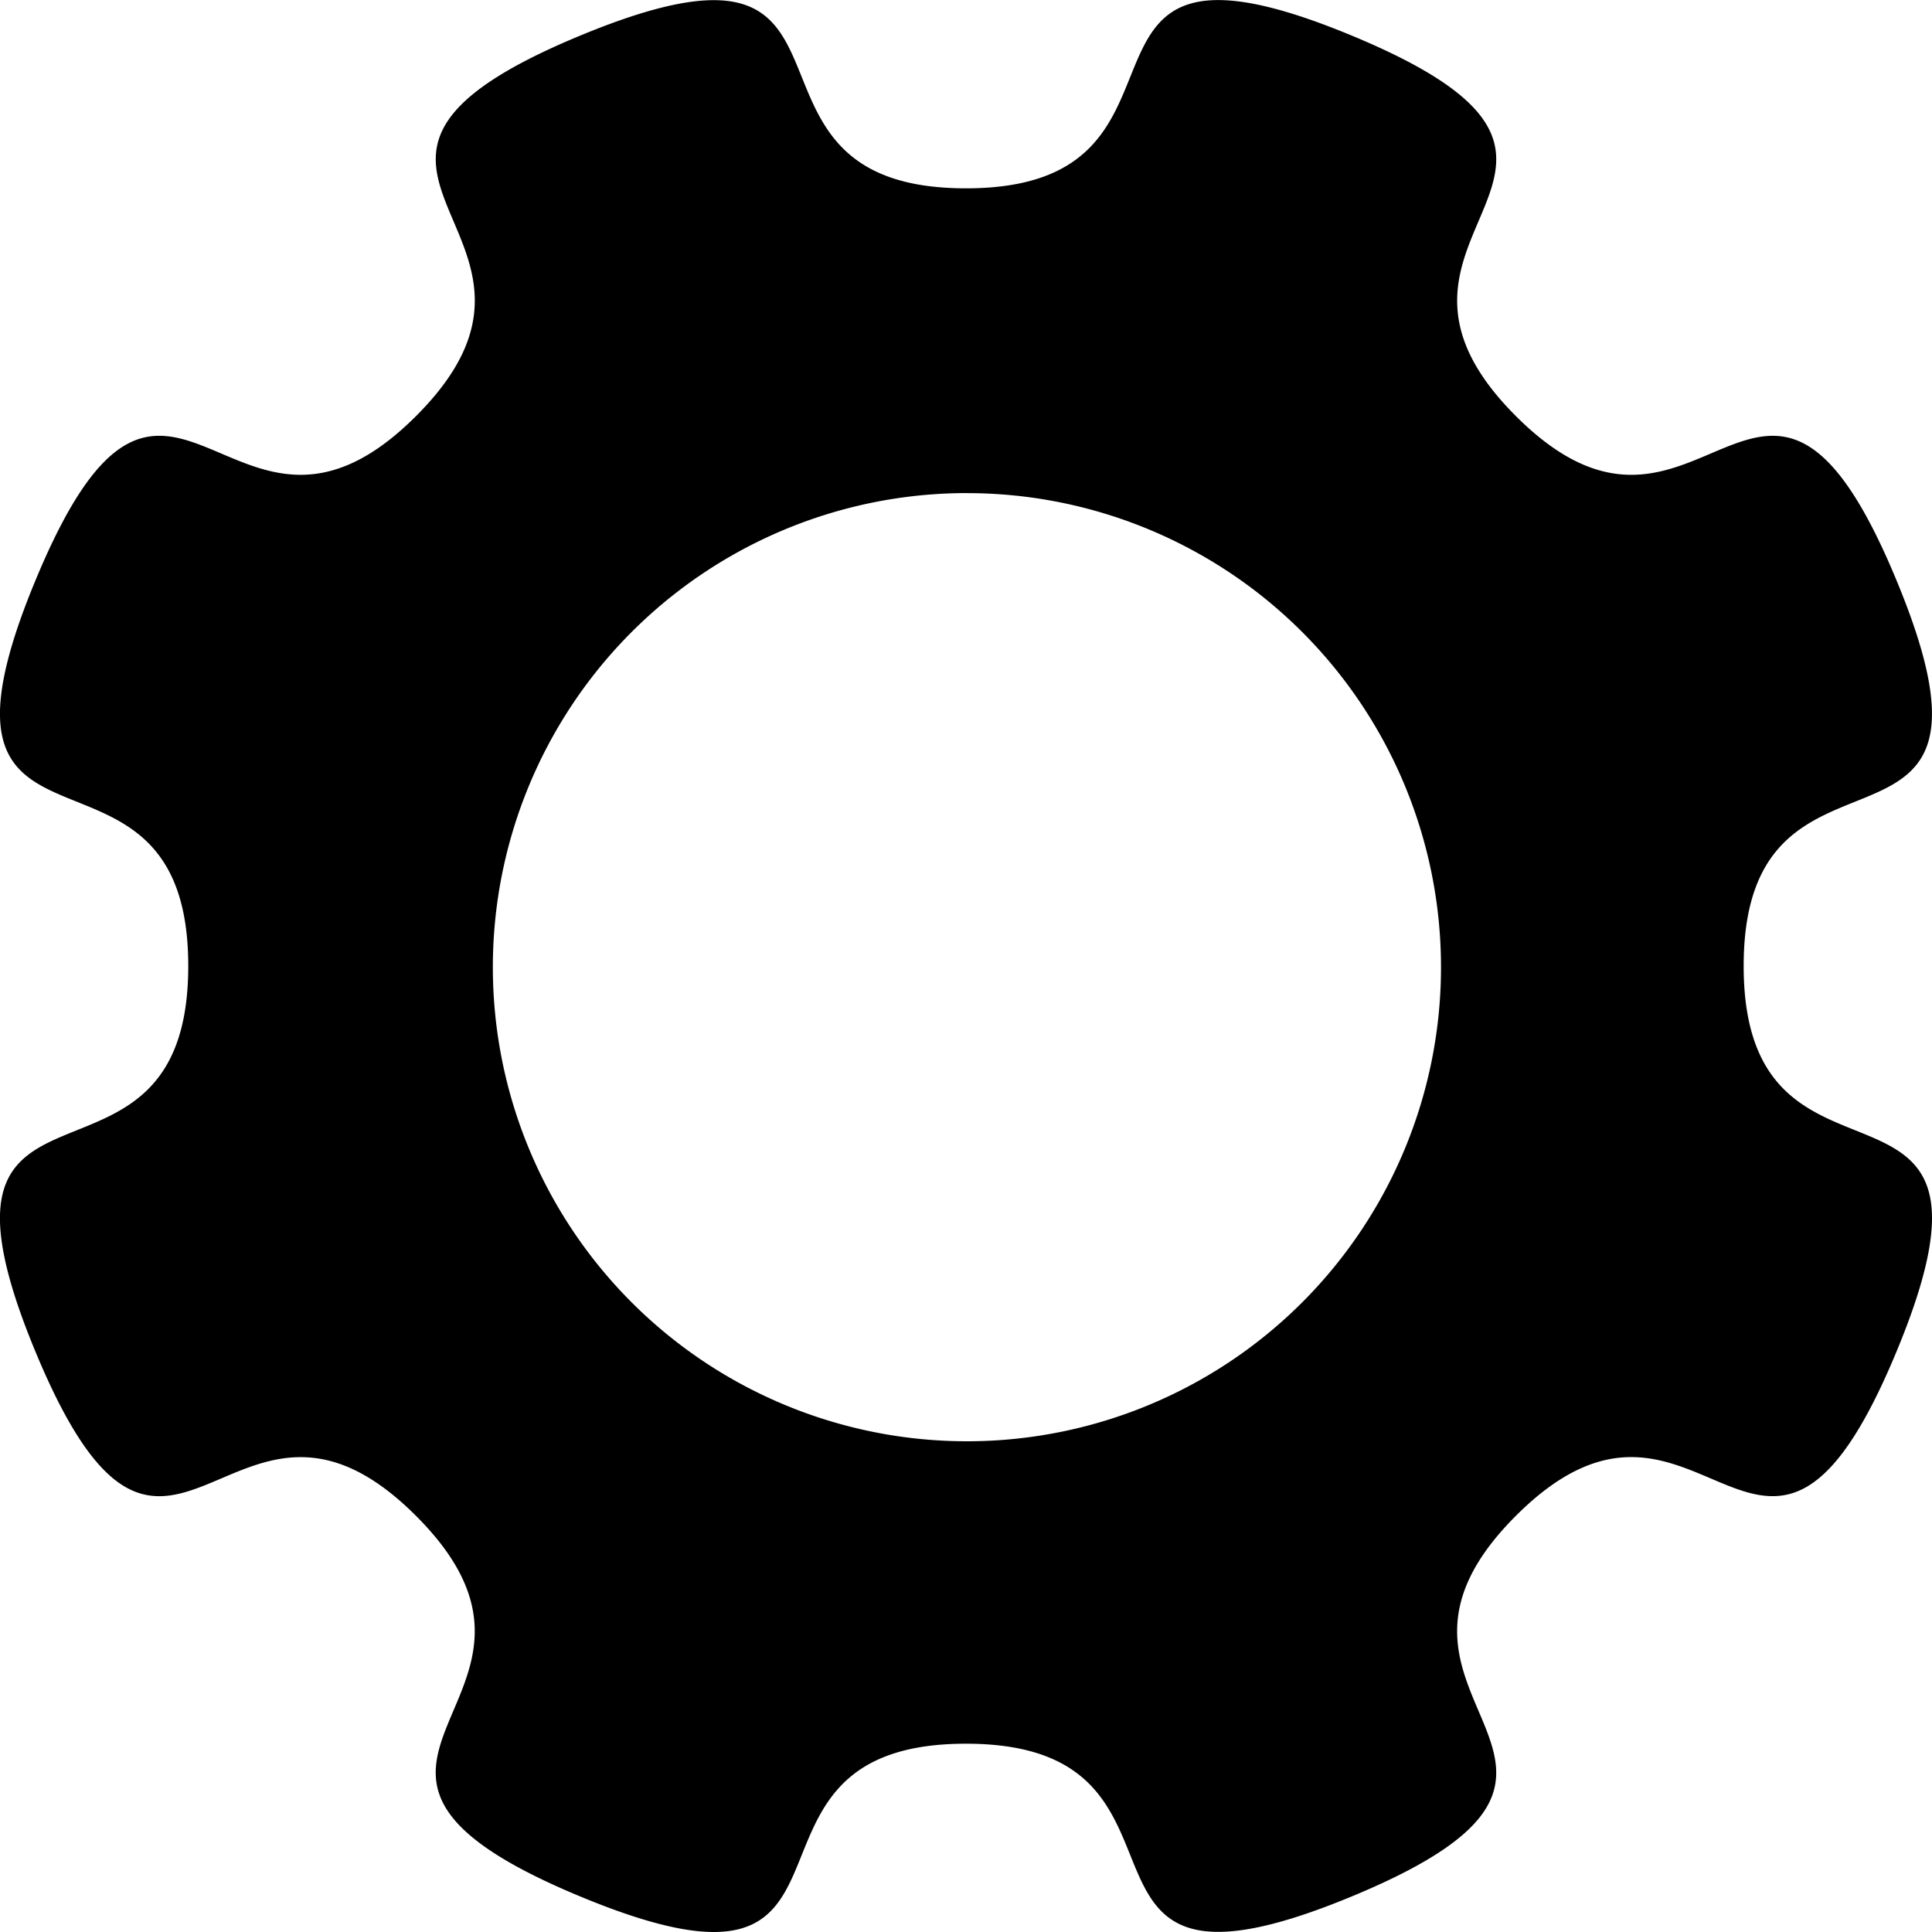 <svg xmlns="http://www.w3.org/2000/svg" xmlns:xlink="http://www.w3.org/1999/xlink" width="50" height="50" viewBox="0 0 50 50">
  <defs>
    <clipPath id="clip-path">
      <rect id="Rectangle_648" data-name="Rectangle 648" width="50" height="50" transform="translate(-10658 3199)" fill="red"/>
    </clipPath>
  </defs>
  <g id="Mask_Group_21" data-name="Mask Group 21" transform="translate(10658 -3199)" clip-path="url(#clip-path)">
    <path id="Settings_19371" d="M50.771,30.706c0-6.786,7.406-1.652,3.958-9.975s-5.055.541-9.853-4.257,4.07-6.4-4.255-9.85-3.192,3.956-9.976,3.956-1.652-7.4-9.976-3.956.542,5.052-4.257,9.85-6.4-4.067-9.851,4.257,3.956,3.19,3.956,9.975S3.11,32.357,6.56,40.681s5.053-.541,9.851,4.255-4.067,6.4,4.257,9.853,3.19-3.956,9.976-3.956,1.65,7.4,9.976,3.956-.543-5.054,4.255-9.853,6.4,4.069,9.853-4.255S50.771,37.491,50.771,30.706Zm-20.1-12.238A12.269,12.269,0,1,1,18.4,30.736,12.27,12.27,0,0,1,30.675,18.467Z" transform="translate(-10663.645 3193.294)" fill-rule="evenodd"/>
  </g>
</svg>
